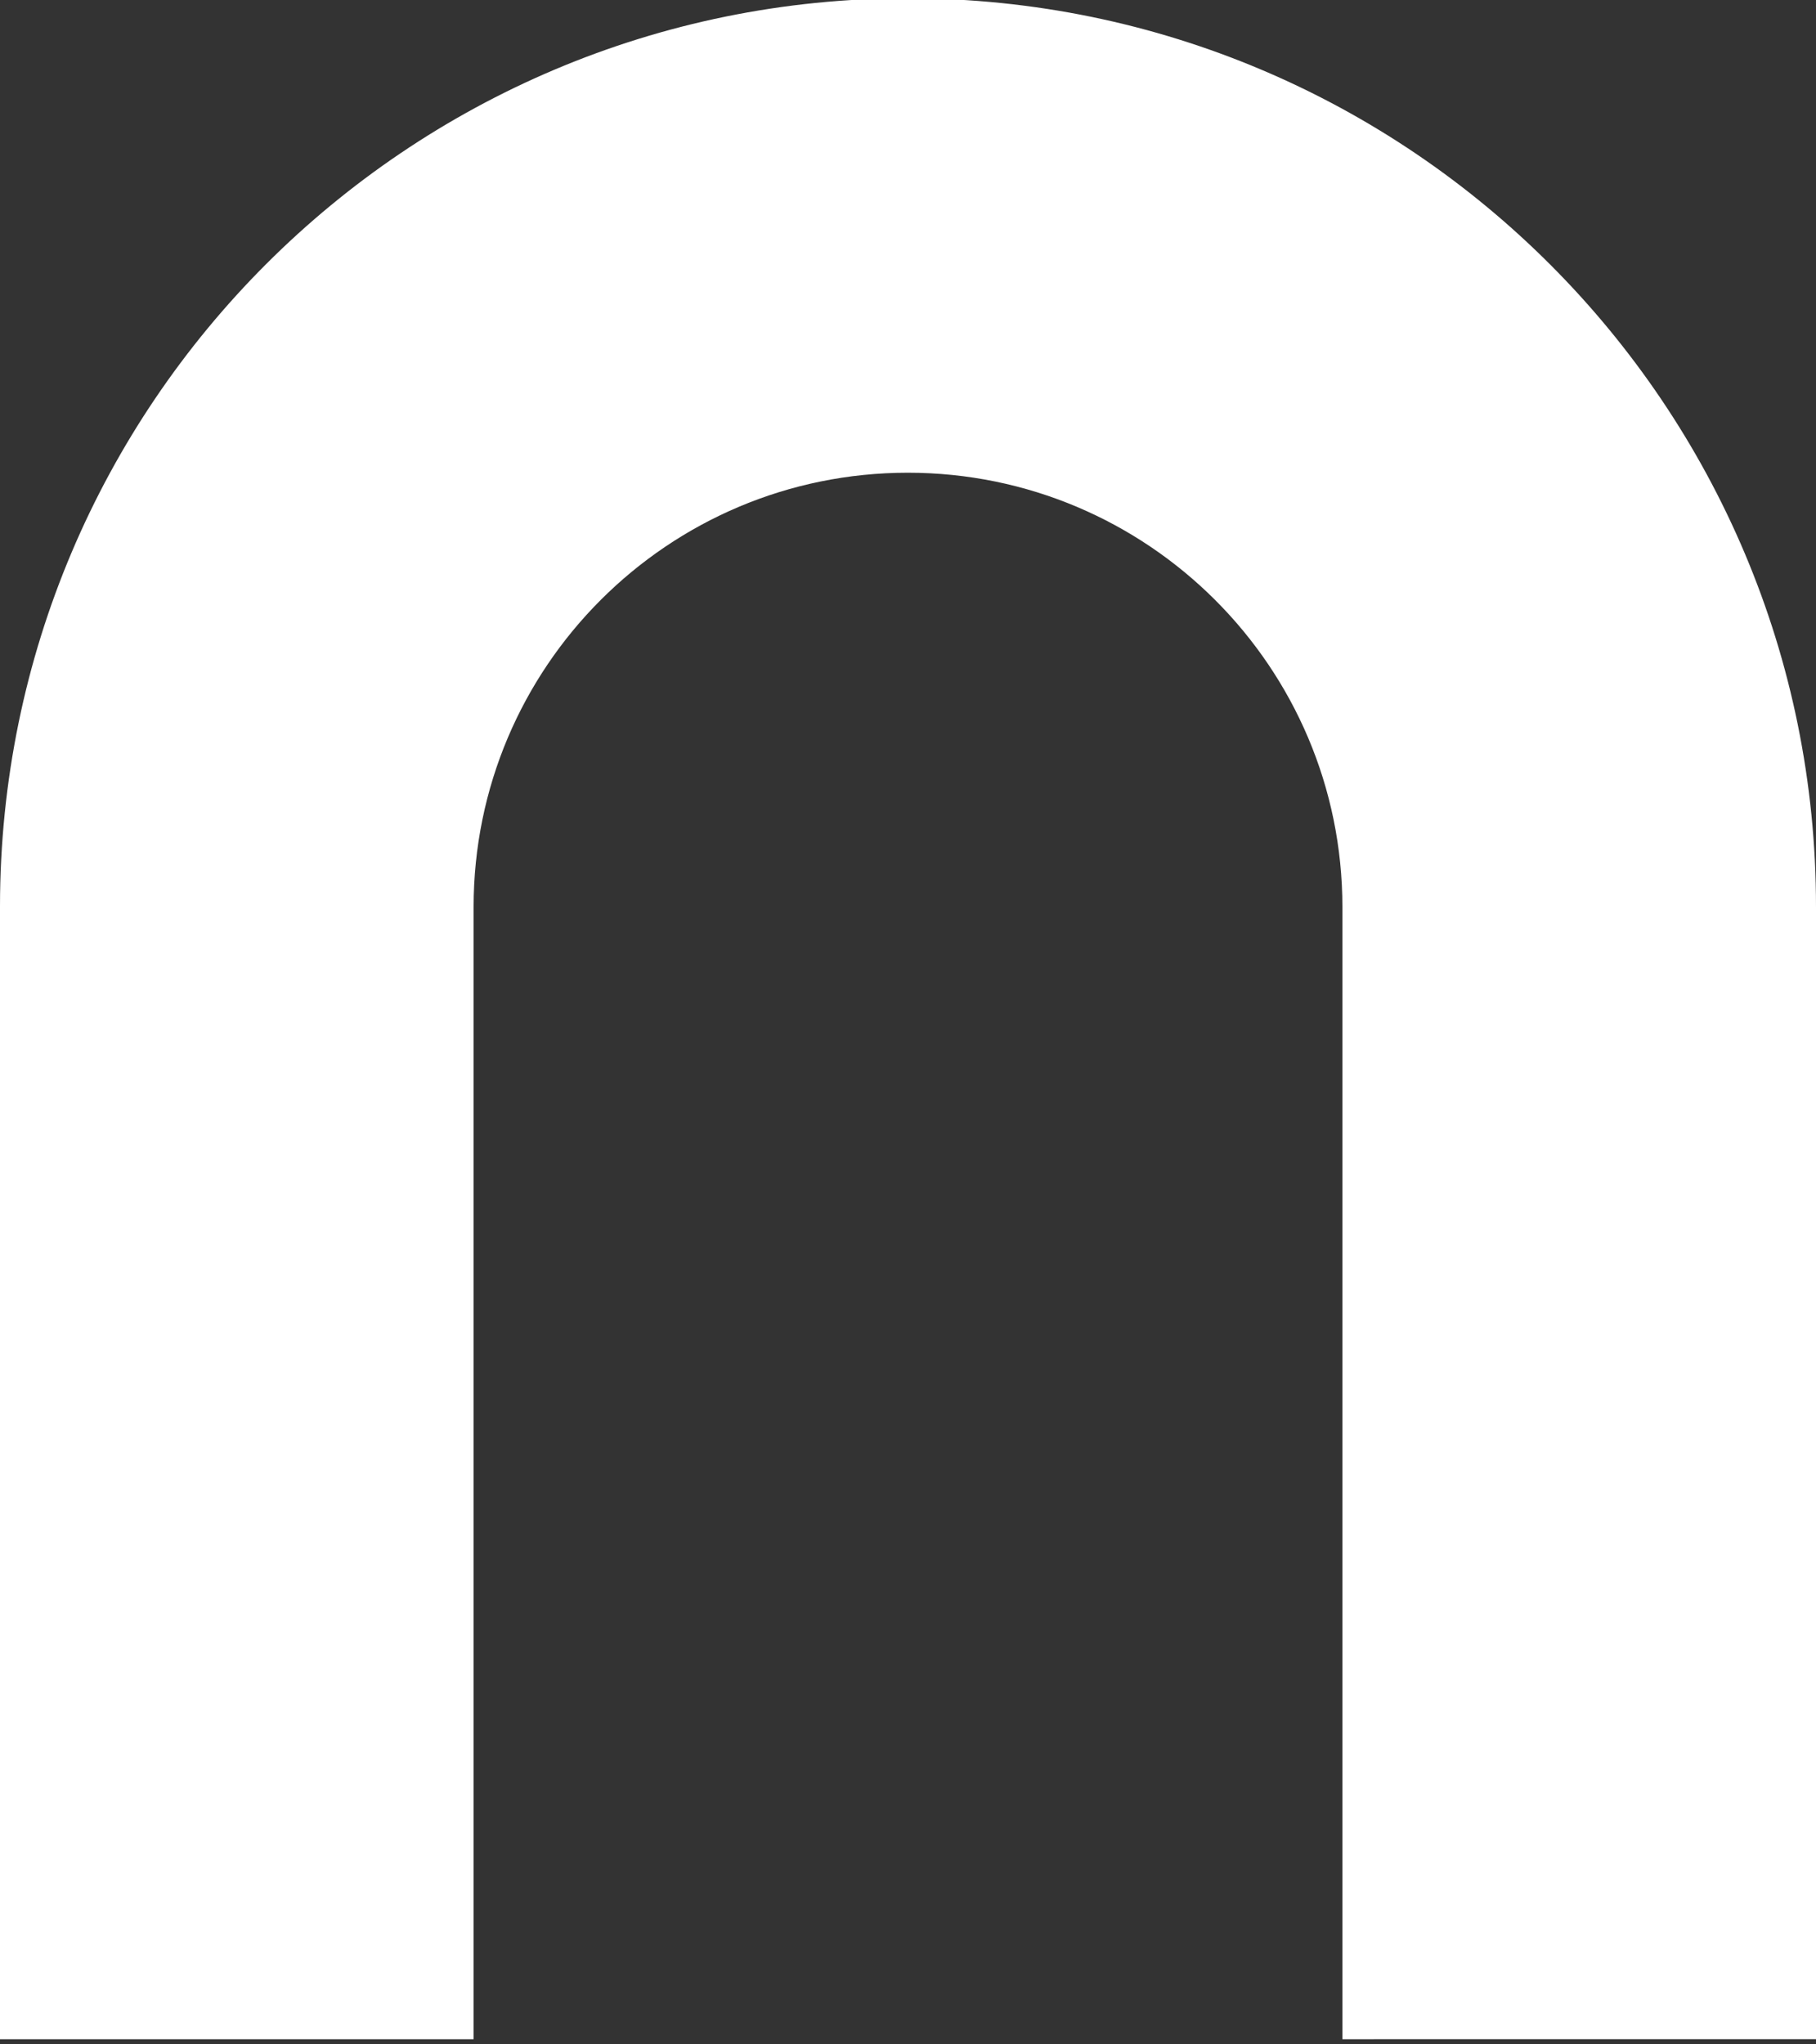 <?xml version="1.0" encoding="utf-8"?>
<!-- Generator: Adobe Illustrator 25.3.1, SVG Export Plug-In . SVG Version: 6.00 Build 0)  -->
<svg version="1.1" id="Laag_1" xmlns="http://www.w3.org/2000/svg" xmlns:xlink="http://www.w3.org/1999/xlink" x="0px" y="0px"
	 viewBox="0 0 530.3 596.7" style="enable-background:new 0 0 530.3 596.7;" xml:space="preserve">
<rect x="0" y="0" width="530.3" height="596.7" fill="#333333" stroke="none"/>
<style type="text/css">
	.st0{fill:#FFFFFF;}
</style>
<path class="st0" d="M530.3,595.2V264.8c0.1-146.4-118.6-265.2-265-265.3S0.1,118,0,264.5c0,0.1,0,0.2,0,0.3v330.5h138.3V264.8
	c0-70.1,56.8-126.8,126.8-126.8S392,194.7,392,264.8v330.5H530.3z"/>
</svg>
